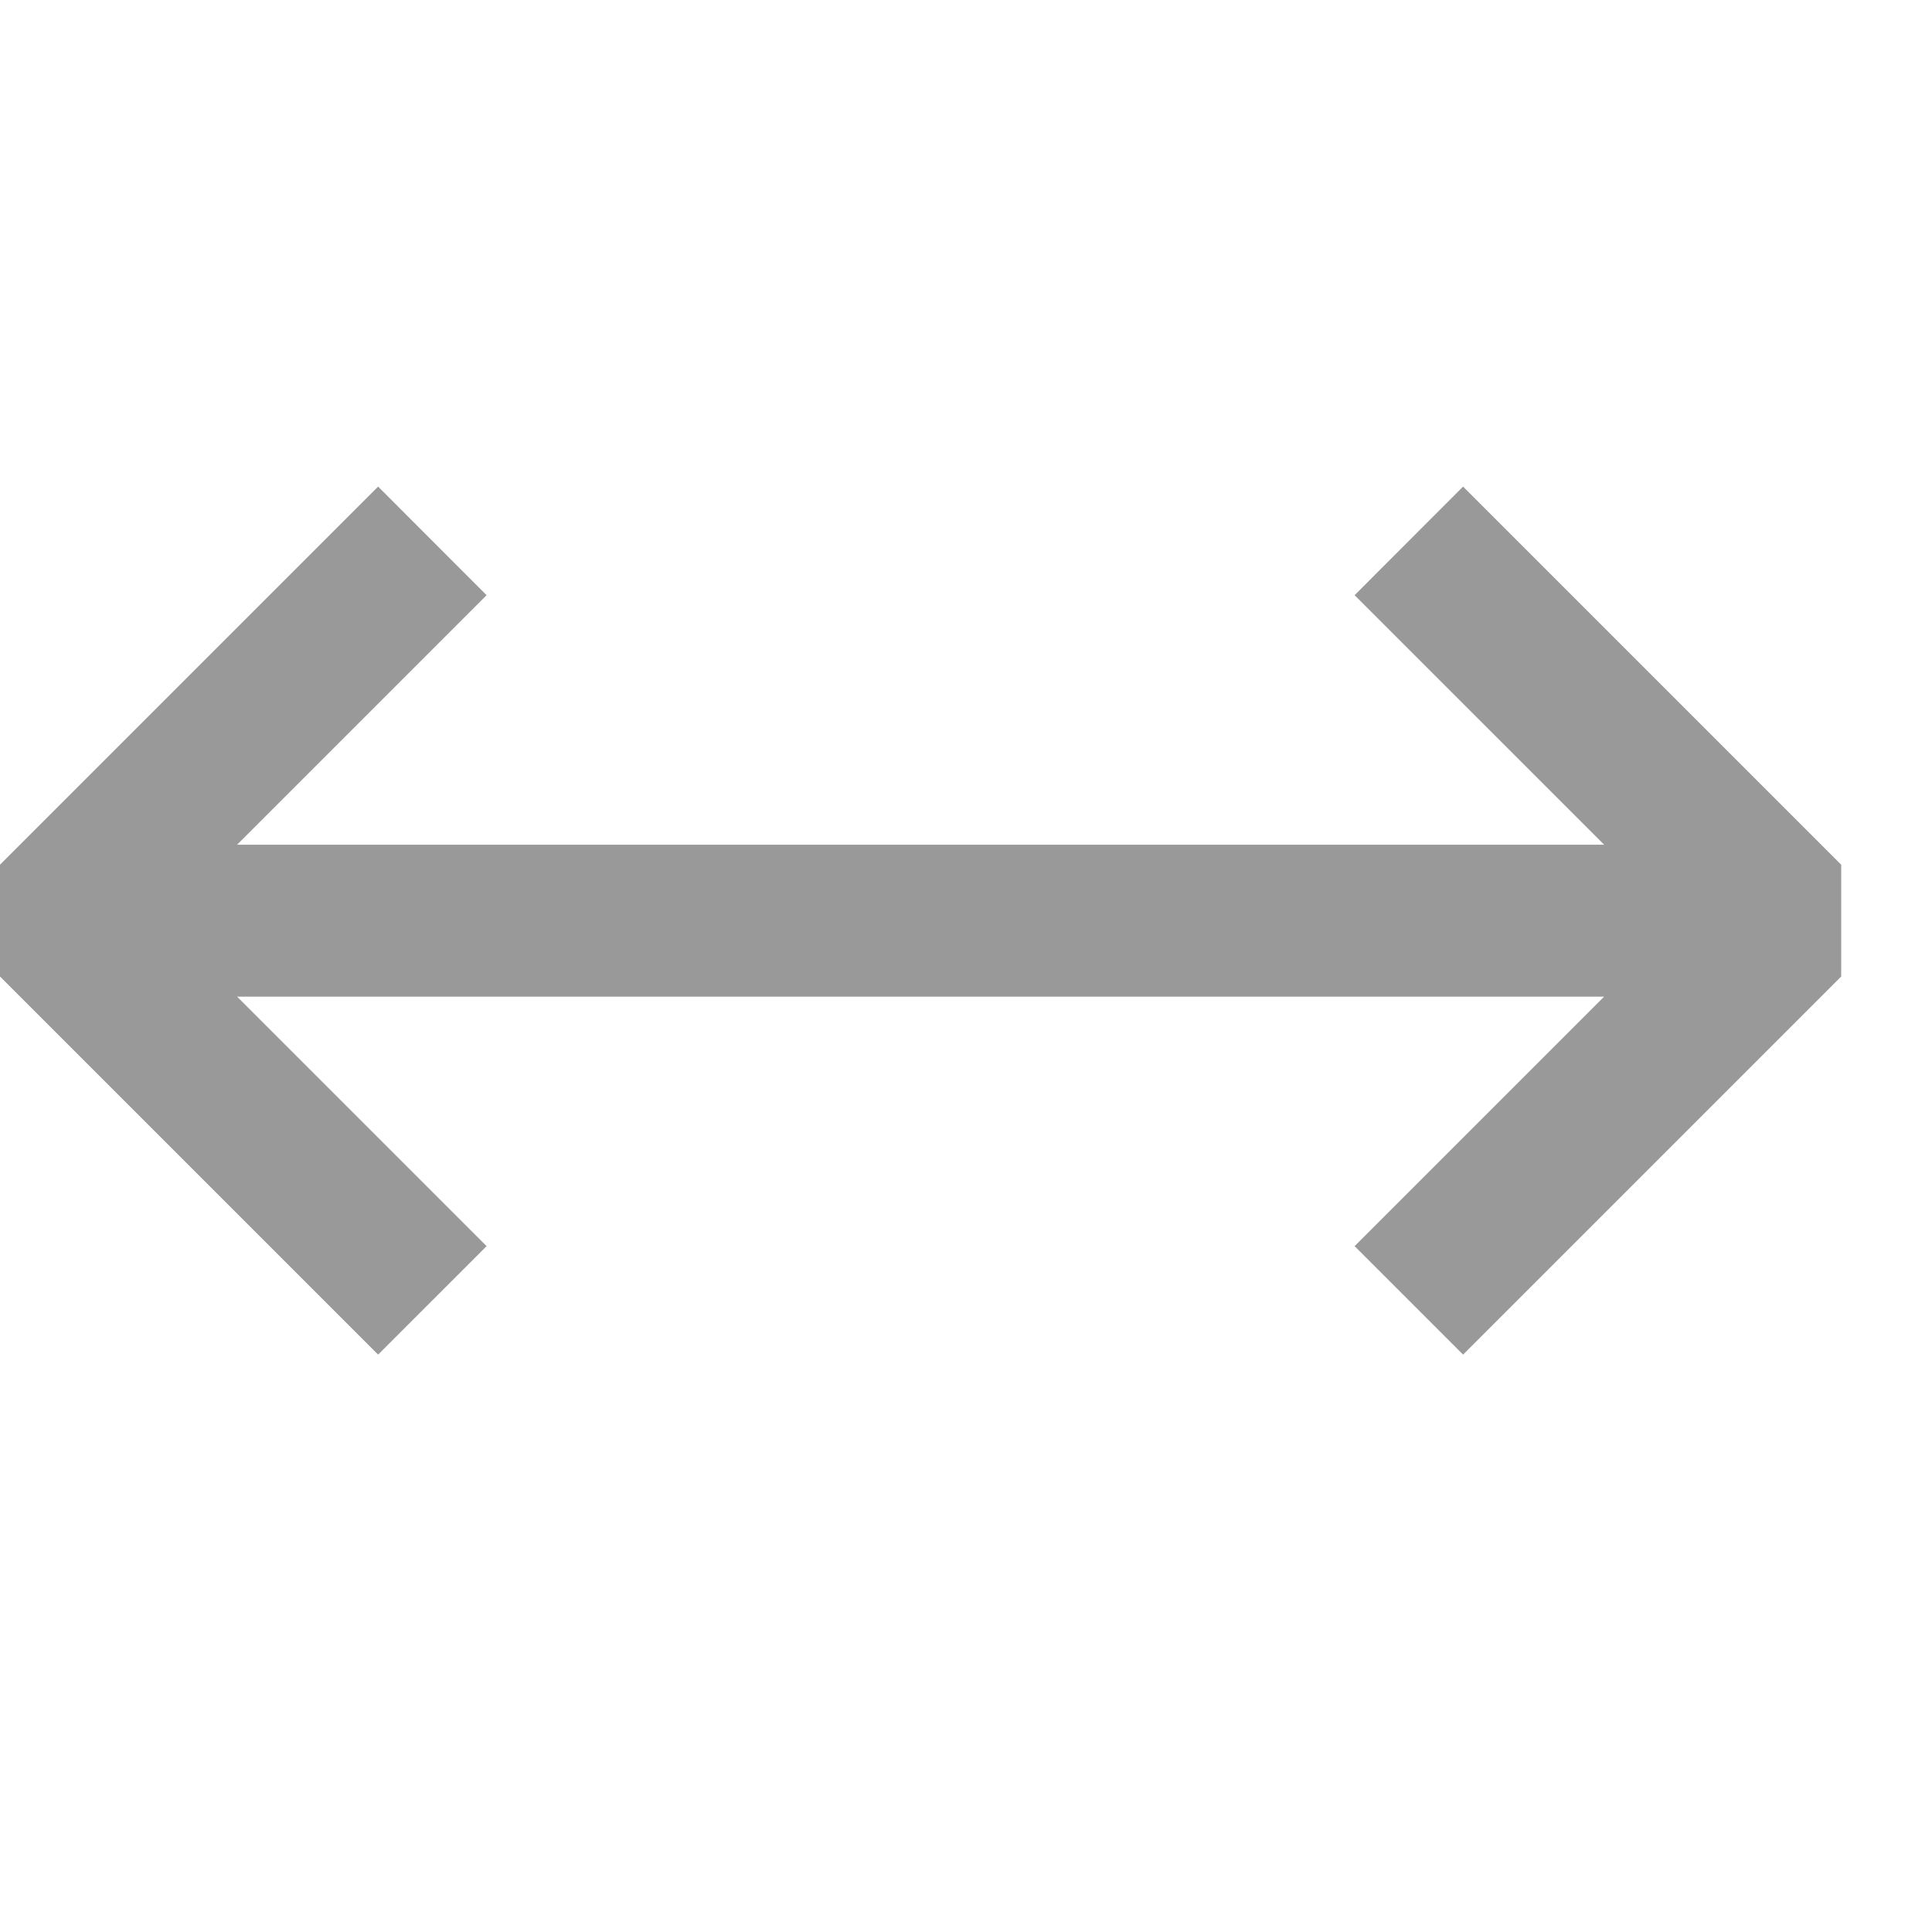 <?xml version="1.0" encoding="utf-8"?>
<svg xmlns="http://www.w3.org/2000/svg" fill="none" height="100%" overflow="visible" preserveAspectRatio="none" style="display: block;" viewBox="0 0 14 14" width="100%">
<g clip-path="url(#clip0_0_46)" id="open_in_full">
<path d="M-0.405 6.671L2.74 3.526L3.526 4.313L1.718 6.121H11.624L9.816 4.313L10.602 3.526L13.747 6.671L10.602 9.816L9.816 9.03L11.624 7.222H1.718L3.526 9.03L2.74 9.816L-0.405 6.671Z" fill="#999999" id="Vector"/>
</g>
<defs>
<clipPath id="clip0_0_46">
<rect fill="white" height="13.342" width="13.342"/>
</clipPath>
</defs>
</svg>